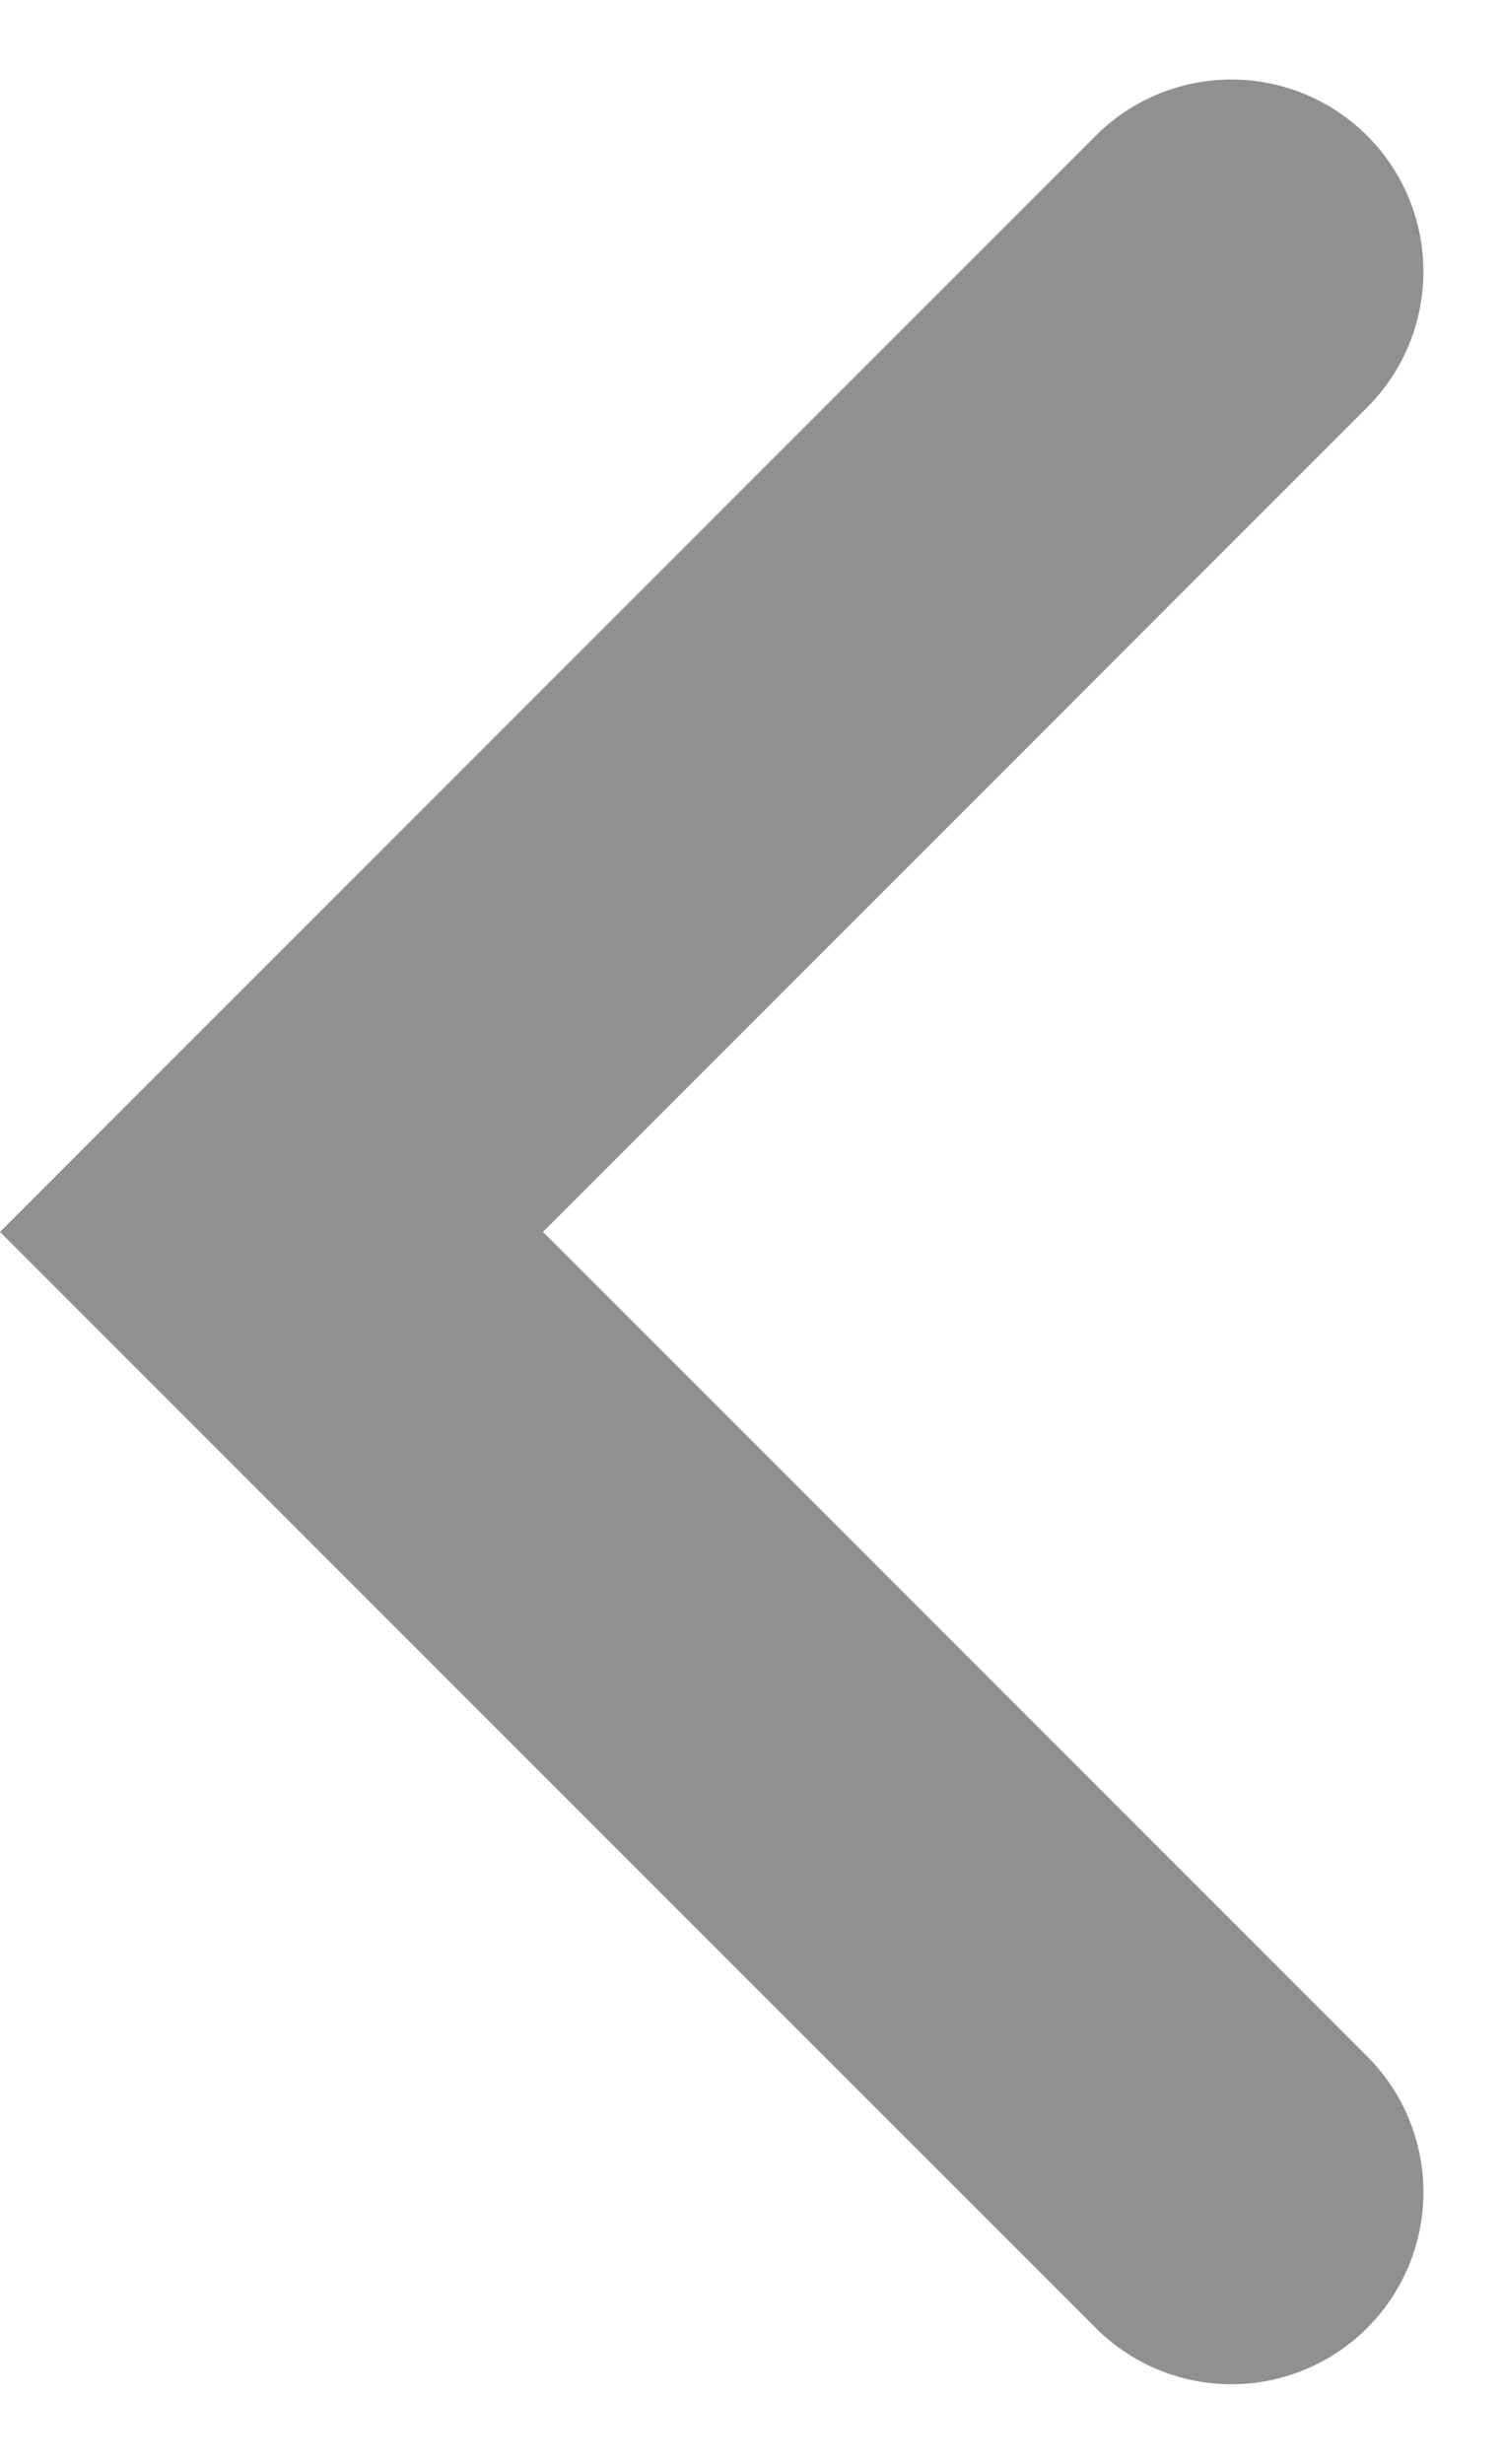 <svg xmlns="http://www.w3.org/2000/svg" width="15.657" height="25.657" viewBox="0 0 15.657 25.657">
  <g id="Group_7758" data-name="Group 7758" transform="translate(2.828 2.828)" opacity="0.501">
    <path id="Path_23197" data-name="Path 23197" d="M10,20,0,10,10,0" fill="none" stroke="#222" stroke-linecap="round" stroke-width="4"/>
  </g>
</svg>
